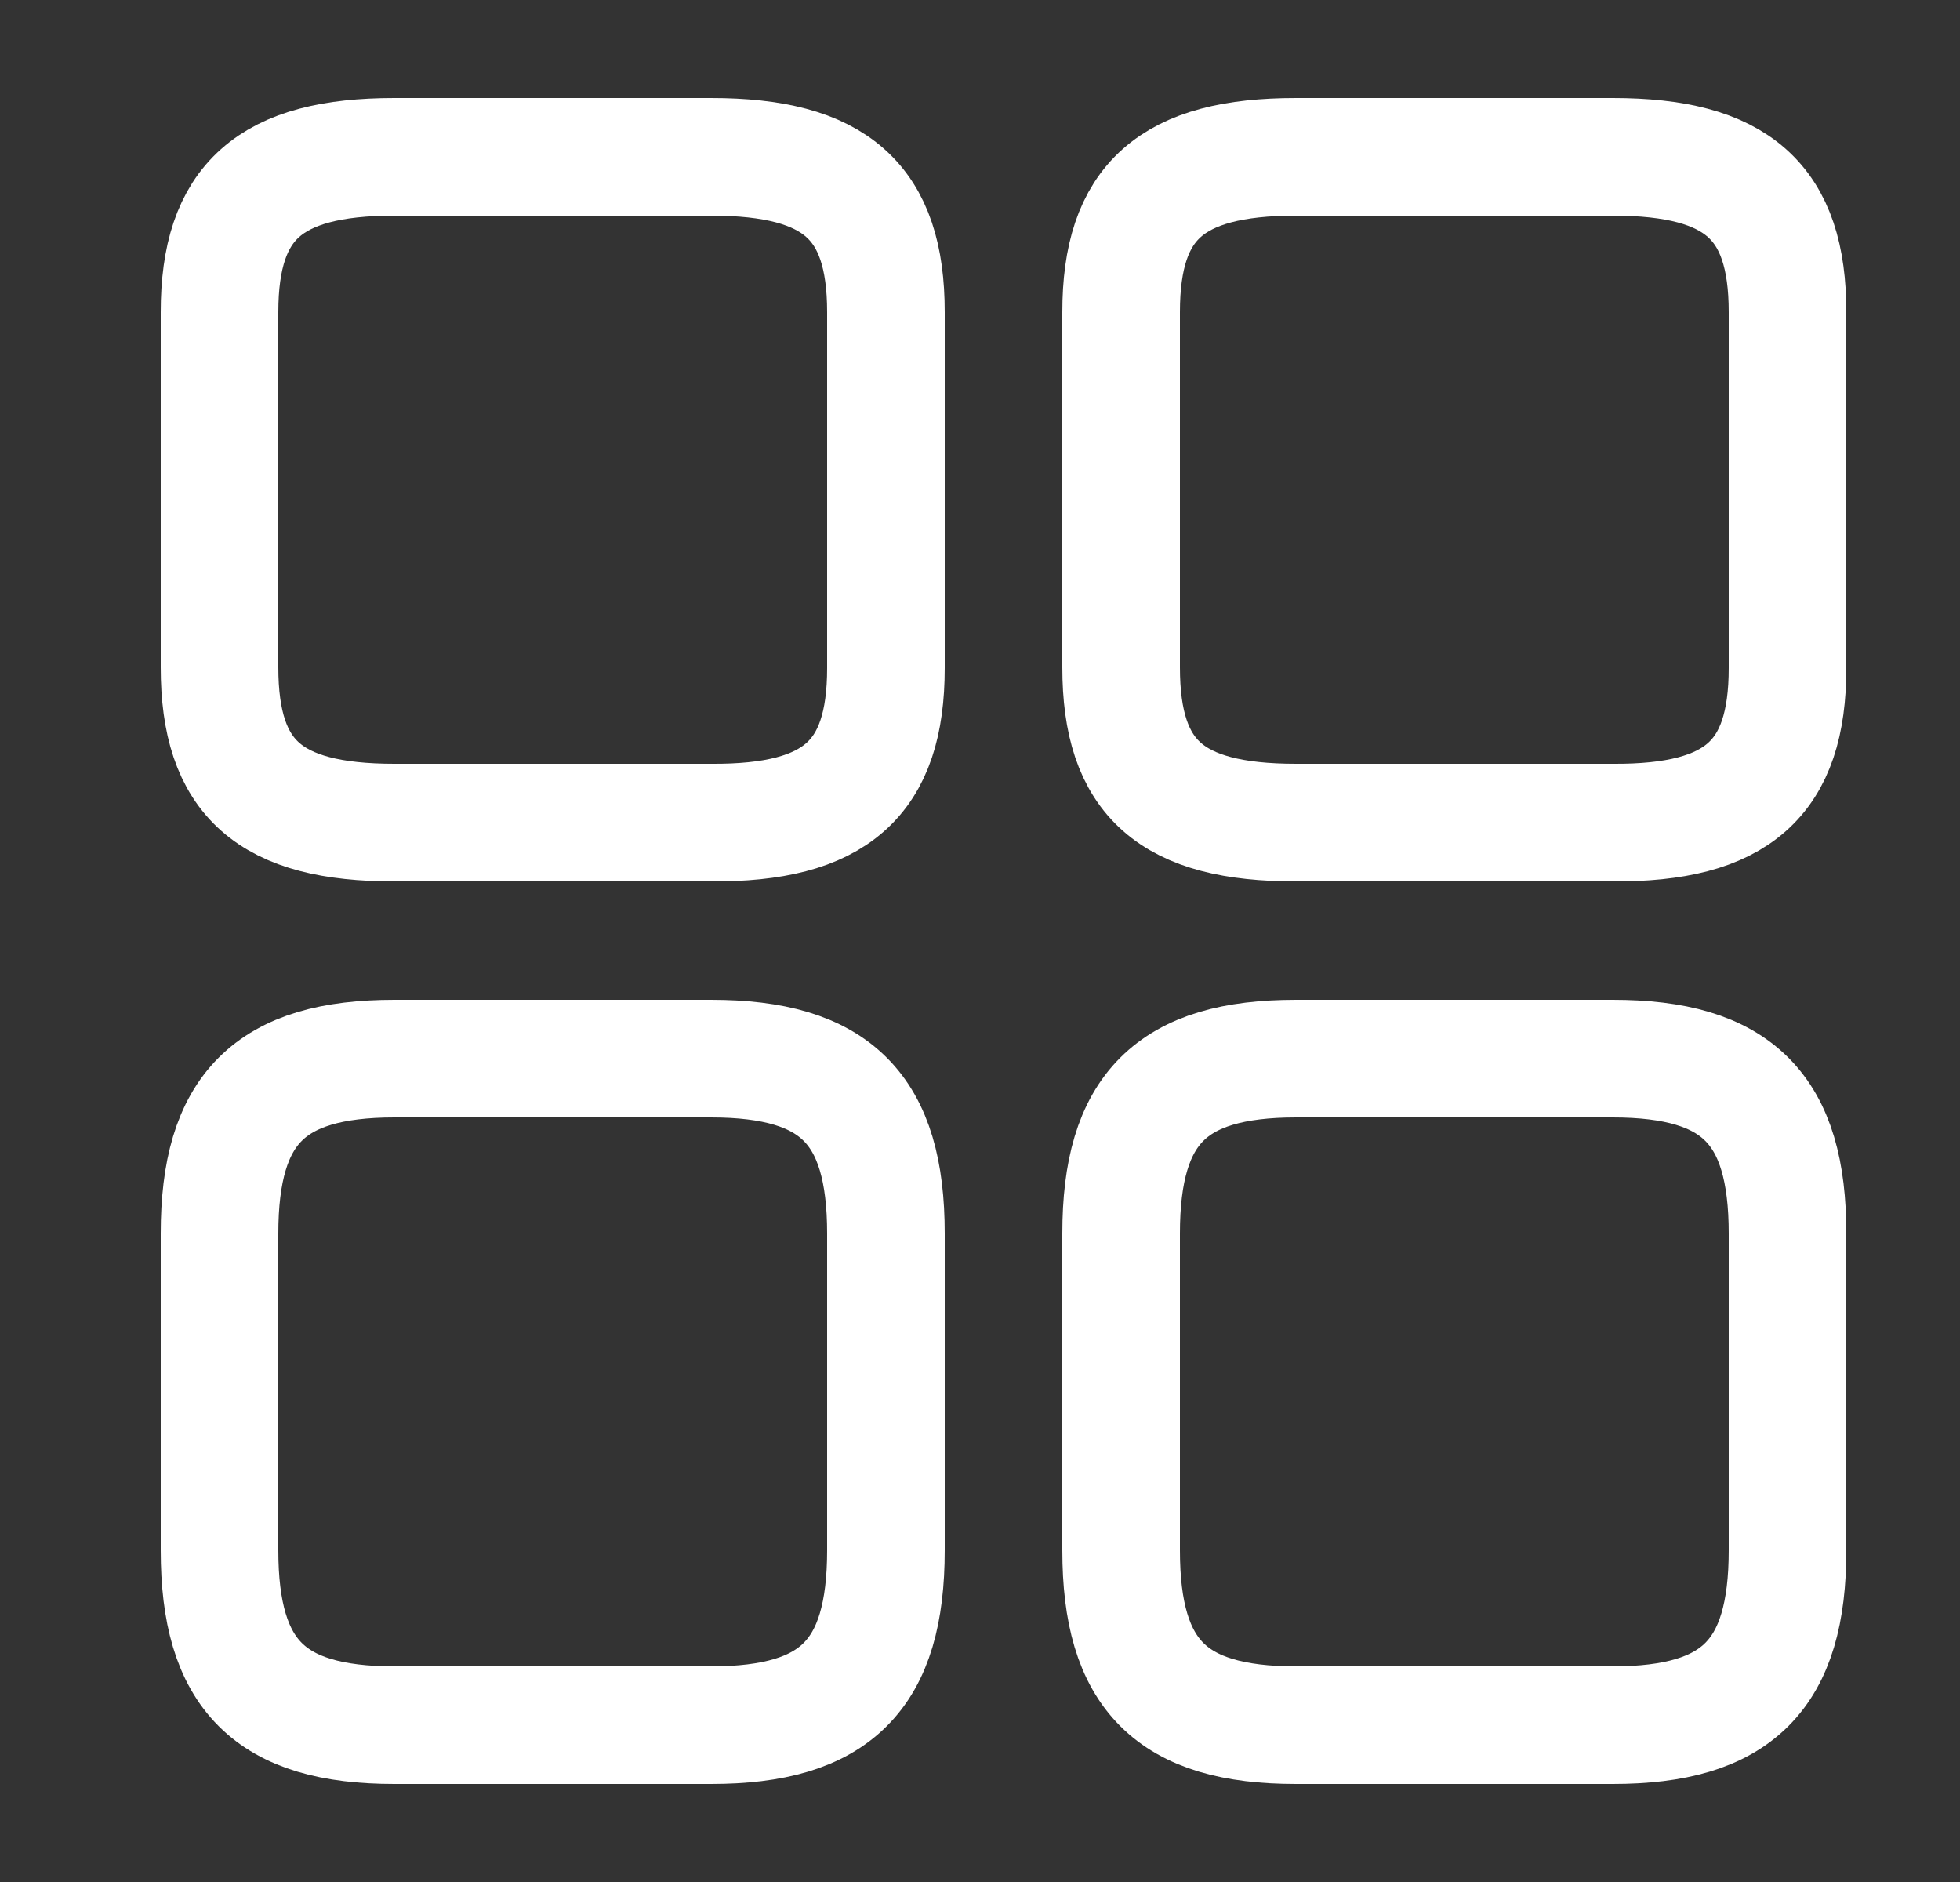 <svg width="25" height="24" viewBox="0 0 25 24" fill="none" xmlns="http://www.w3.org/2000/svg">
<rect x="0" y="0" width="25" height="24" fill="#333333" stroke="none"/>
<path d="M22.8 8.52V3.98C22.8 2.57 22.16 2 20.57 2H16.53C14.94 2 14.3 2.57 14.3 3.98V8.51C14.3 9.93 14.94 10.49 16.53 10.49H20.57C22.16 10.5 22.8 9.93 22.8 8.52Z" stroke="white" stroke-width="1.5" stroke-linecap="round" stroke-linejoin="round"/>
<path d="M22.8 19.77V15.73C22.8 14.14 22.16 13.5 20.57 13.5H16.53C14.94 13.5 14.3 14.14 14.3 15.73V19.77C14.3 21.36 14.94 22 16.53 22H20.57C22.16 22 22.8 21.36 22.8 19.77Z" stroke="white" stroke-width="1.5" stroke-linecap="round" stroke-linejoin="round"/>
<path d="M11.3 8.52V3.98C11.3 2.57 10.66 2 9.07 2H5.03C3.44 2 2.8 2.57 2.8 3.98V8.51C2.8 9.93 3.44 10.49 5.03 10.49H9.07C10.66 10.5 11.3 9.93 11.3 8.52Z" stroke="white" stroke-width="1.5" stroke-linecap="round" stroke-linejoin="round"/>
<path d="M11.3 19.77V15.73C11.3 14.14 10.66 13.5 9.07 13.5H5.03C3.44 13.5 2.8 14.14 2.8 15.73V19.77C2.8 21.36 3.44 22 5.03 22H9.07C10.66 22 11.3 21.36 11.3 19.77Z" stroke="white" stroke-width="1.5" stroke-linecap="round" stroke-linejoin="round"/>
</svg>
